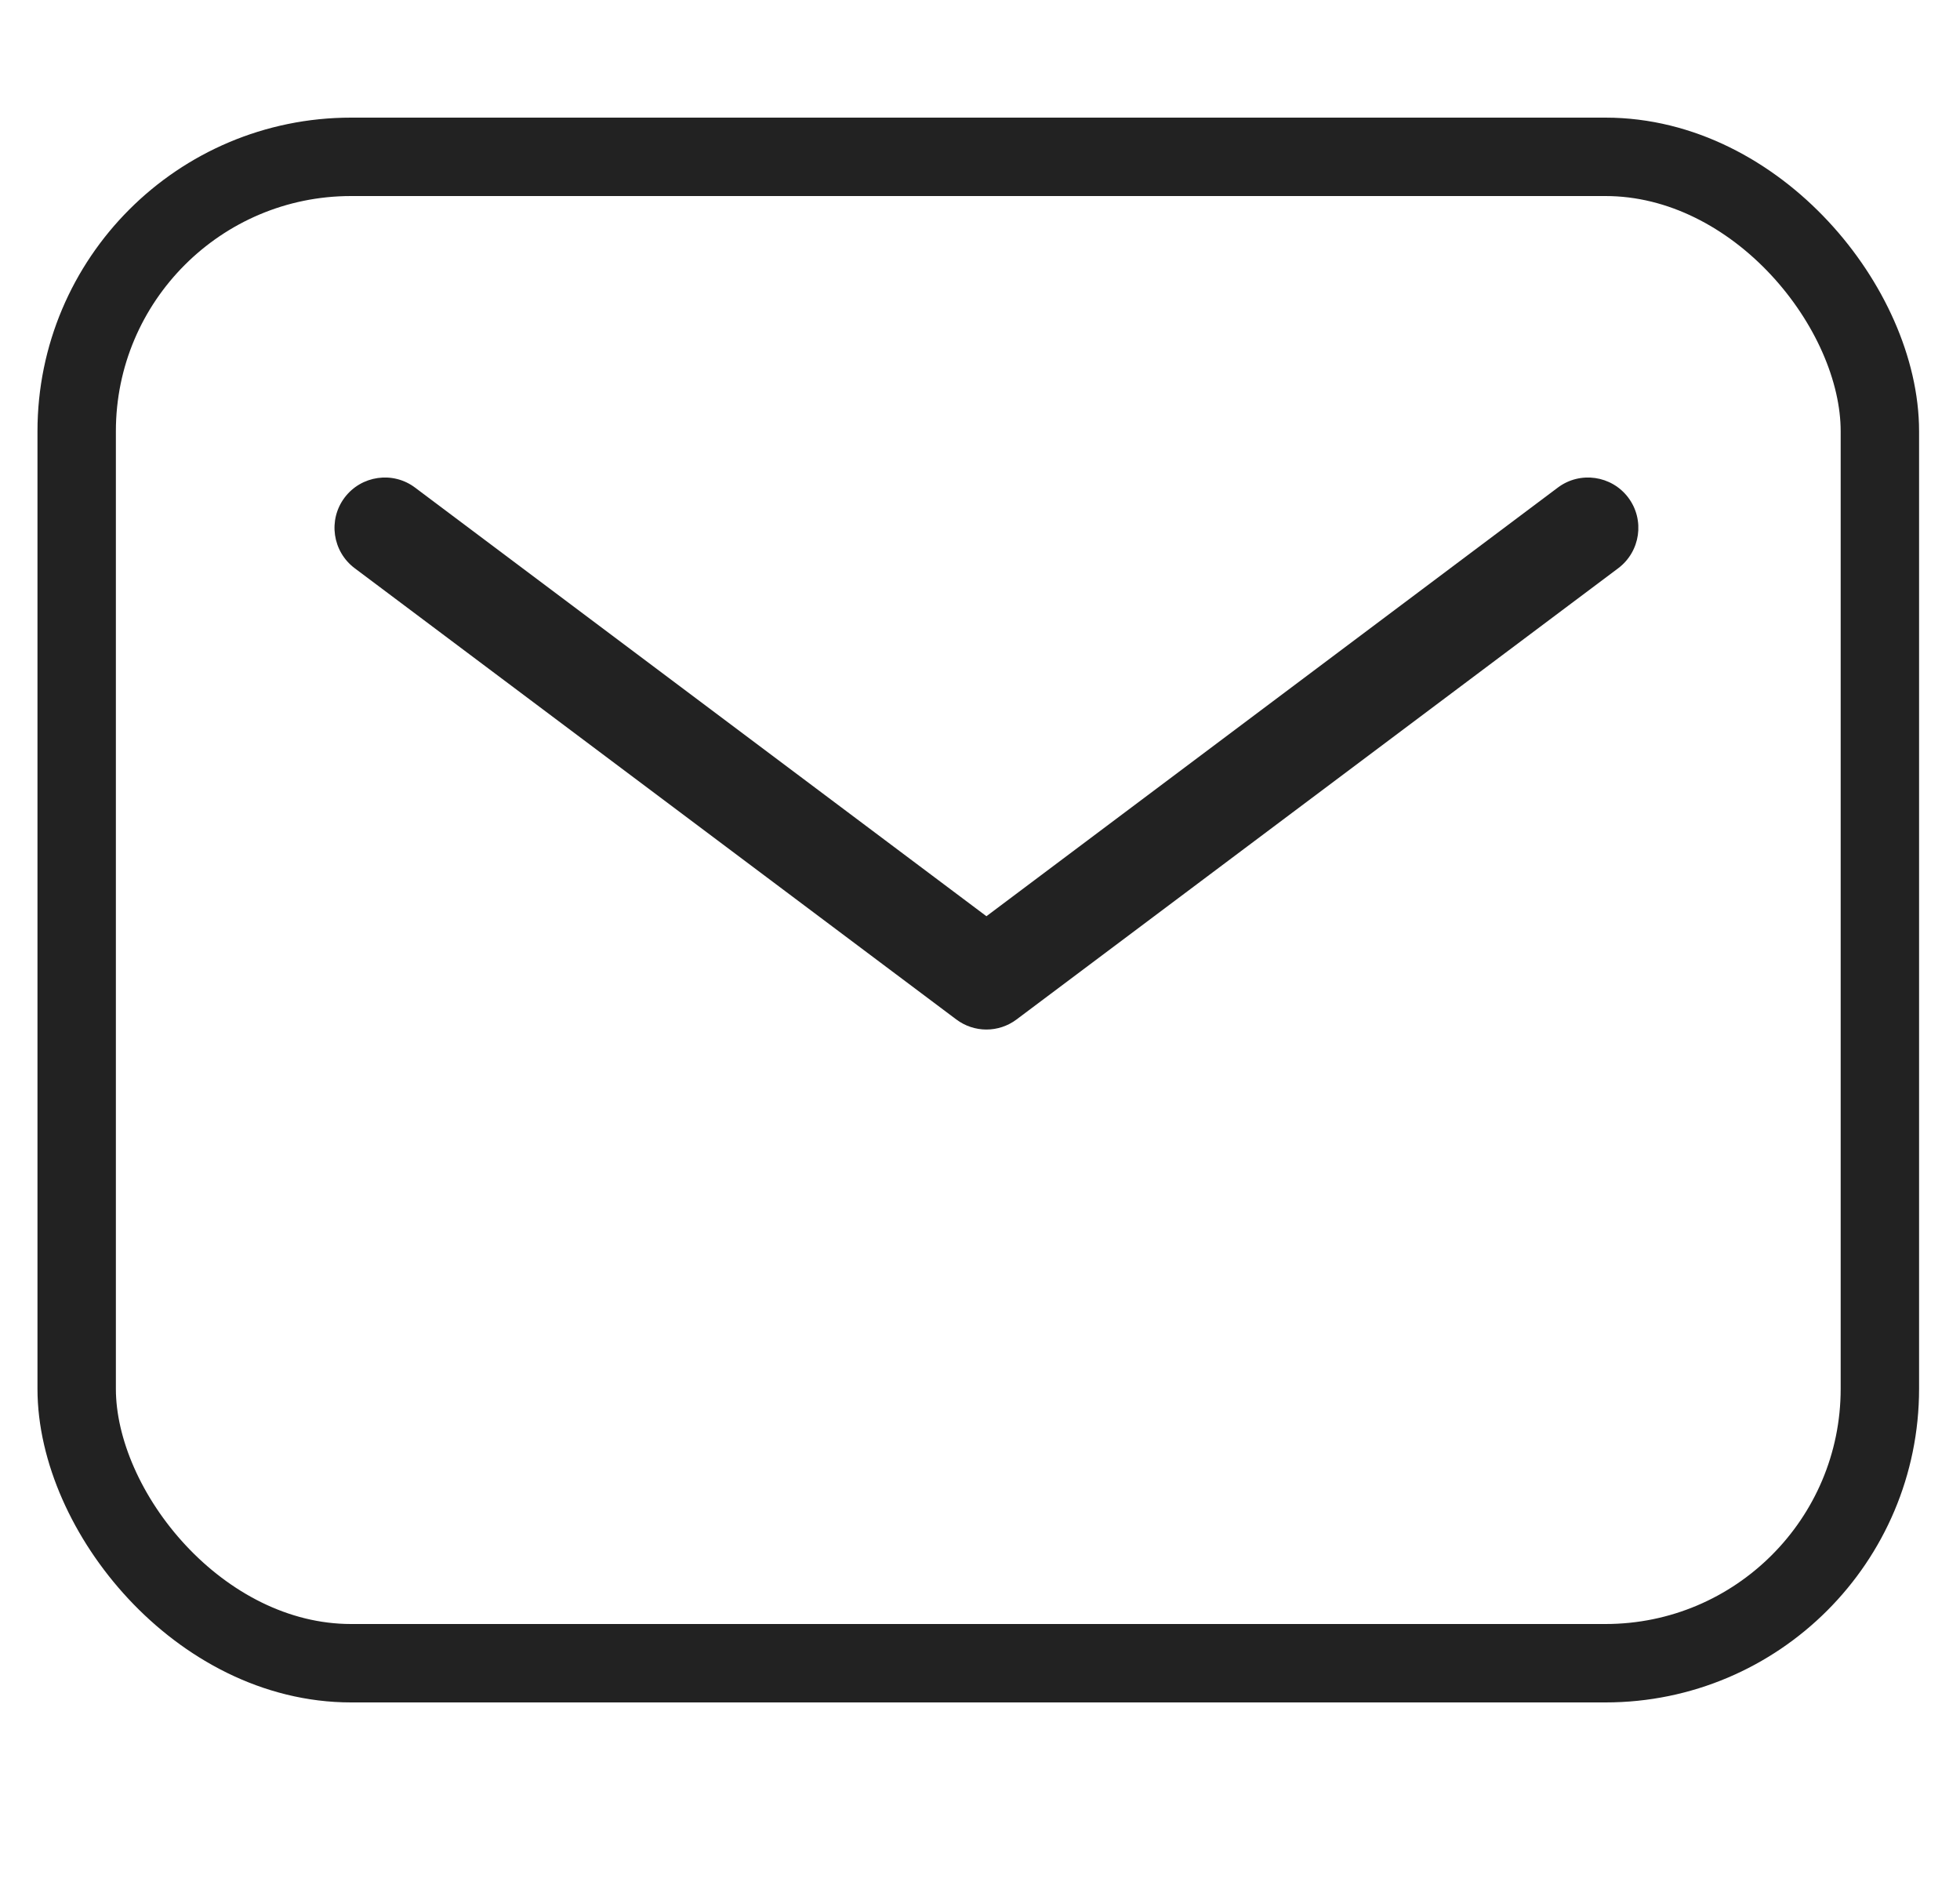 <svg class="sm:tw-mr-4" width="25" height="24" viewBox="0 0 25 21" fill="none" xmlns="http://www.w3.org/2000/svg"><rect x="0.978" y="0.5" width="23" height="19.21" rx="3.5" stroke="#222222"></rect><path fill-rule="evenodd" clip-rule="evenodd" d="M12.197 11.5C12.425 11.672 12.739 11.672 12.967 11.5L20.641 5.746C20.924 5.533 20.982 5.13 20.769 4.846C20.556 4.563 20.154 4.505 19.87 4.718L12.582 10.184L5.294 4.718C5.011 4.505 4.608 4.563 4.395 4.846C4.182 5.13 4.24 5.533 4.524 5.746L12.197 11.5Z" fill="#222222"></path></svg>
